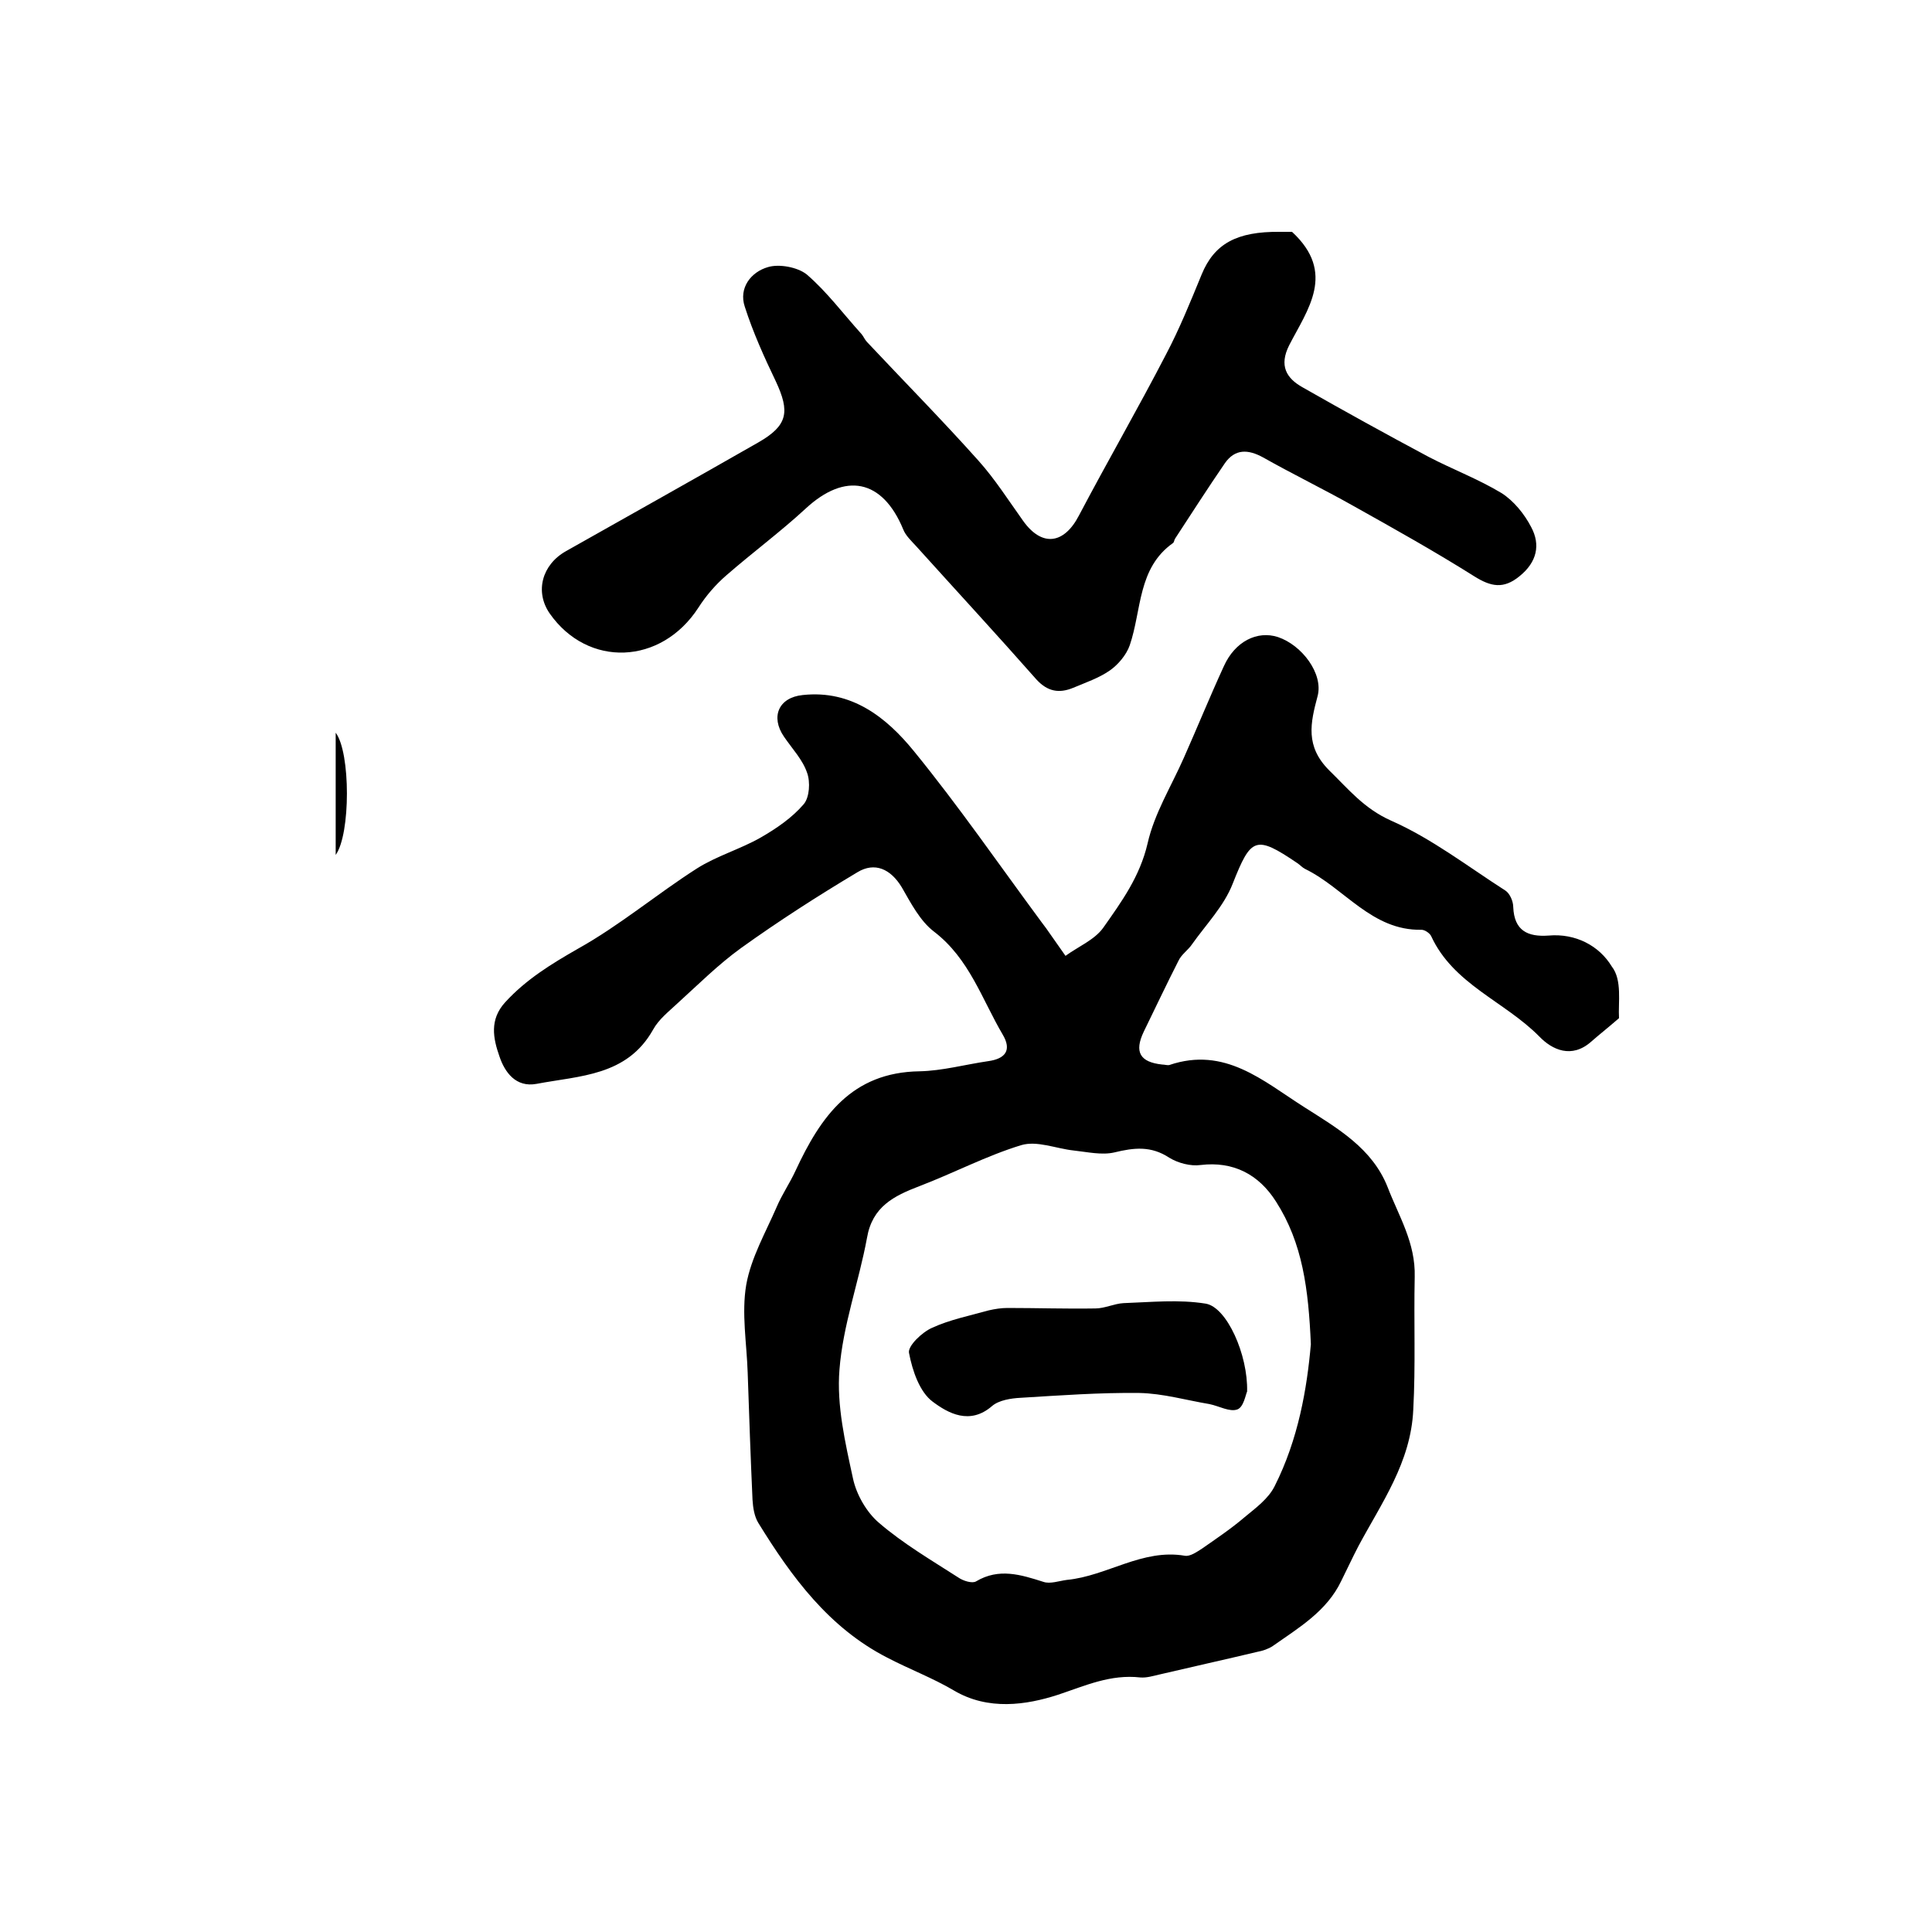 <?xml version="1.0" encoding="utf-8"?>
<!-- Generator: Adobe Illustrator 22.0.0, SVG Export Plug-In . SVG Version: 6.00 Build 0)  -->
<svg version="1.1" id="图层_1" xmlns="http://www.w3.org/2000/svg" xmlns:xlink="http://www.w3.org/1999/xlink" x="0px" y="0px"
	 viewBox="0 0 400 400" style="enable-background:new 0 0 400 400;" xml:space="preserve">
<style type="text/css">
	.st0{fill:#FFFFFF;}
</style>
<g>
	
	<path d="M335.2,210.8c-2.3,2-4.1,3.4-5.8,4.9c-4,3.5-8,1.7-10.7-1.1c-7.2-7.3-17.8-10.8-22.4-20.8c-0.3-0.6-1.3-1.3-2-1.3
		c-10.3,0.2-15.9-8.6-24.1-12.6c-0.6-0.3-1-0.8-1.6-1.2c-8.7-5.9-9.6-5.3-13.4,4.3c-1.8,4.6-5.5,8.4-8.4,12.5
		c-0.8,1.2-2.2,2.1-2.8,3.4c-2.5,4.9-4.8,9.8-7.2,14.7c-2,4.2-0.8,6.3,3.8,6.8c0.5,0,1.1,0.2,1.5,0.1c11.5-3.9,19.4,3.3,27.9,8.7
		c6.9,4.4,14.1,8.5,17.3,16.6c2.3,6,5.8,11.5,5.6,18.6c-0.2,9.2,0.2,18.3-0.3,27.5c-0.5,10.9-6.6,19.3-11.4,28.3
		c-1.2,2.3-2.3,4.7-3.5,7.1c-3,6.3-8.8,9.7-14.2,13.5c-0.9,0.6-2.1,1-3.2,1.2c-6.7,1.6-13.5,3.1-20.3,4.7c-1.3,0.3-2.6,0.7-3.9,0.6
		c-6.2-0.7-11.4,1.7-17.1,3.6c-6.5,2.1-14.4,3.3-21.5-0.9c-4.4-2.6-9.2-4.4-13.8-6.8c-12.1-6.2-19.8-16.7-26.7-27.9
		c-0.8-1.3-1.1-3.1-1.2-4.8c-0.4-8.8-0.7-17.5-1-26.3c-0.2-6.1-1.3-12.3-0.3-18.2c1-5.6,4-10.8,6.3-16.1c1.1-2.6,2.7-4.9,3.9-7.5
		c5.2-11.2,11.6-20.4,25.7-20.6c4.7-0.1,9.4-1.4,14.2-2.1c3.6-0.5,4.9-2.3,3-5.5c-4.3-7.3-6.9-15.7-14.2-21.3
		c-2.9-2.2-4.8-5.9-6.7-9.2c-2.3-3.8-5.6-5.3-9.2-3.1c-8.2,4.9-16.3,10.1-24.1,15.7c-4.7,3.4-8.8,7.5-13.1,11.4
		c-1.8,1.7-3.9,3.3-5.1,5.5c-5.4,9.6-15.2,9.5-24.1,11.2c-4.3,0.8-6.6-2.4-7.7-5.7c-1.3-3.7-2.1-7.6,1.2-11.2
		c4.3-4.7,9.5-7.9,15.1-11.1c8.6-4.8,16.3-11.3,24.6-16.6c4.1-2.6,9-4,13.2-6.4c3.3-1.9,6.5-4.1,8.9-6.9c1.2-1.4,1.4-4.6,0.7-6.5
		c-0.9-2.7-3.1-5-4.8-7.5c-2.8-4.1-1.1-8.1,3.9-8.6c10.1-1.1,17.3,4.6,23,11.6c9.3,11.4,17.7,23.6,26.5,35.5
		c0.3,0.4,0.6,0.8,0.9,1.2c1.3,1.9,2.7,3.8,4,5.7c2.6-1.9,6-3.3,7.8-5.8c3.8-5.4,7.6-10.6,9.2-17.5c1.4-6.2,4.9-11.8,7.5-17.7
		c2.8-6.3,5.4-12.7,8.3-19c2.3-5.1,6.9-7.4,11.2-6c5,1.7,9.4,7.6,8.2,12.2c-1.5,5.6-2.6,10.4,2.4,15.4c4,3.9,7.2,7.9,12.8,10.4
		c8.4,3.7,15.9,9.5,23.7,14.5c0.9,0.6,1.6,2.2,1.6,3.4c0.2,4.9,3,6.2,7.3,5.9c5.6-0.5,10.5,2.1,13.1,6.4
		C335.9,202.9,335,207.6,335.2,210.8z M271.4,278.3c-0.5-11.4-1.7-20.9-7.2-29.5c-3.6-5.7-8.9-8.4-15.6-7.6
		c-2.1,0.3-4.7-0.4-6.5-1.5c-3.8-2.5-7.3-2.1-11.4-1.1c-2.6,0.6-5.6-0.1-8.4-0.4c-3.7-0.4-7.6-2.1-10.9-1.1
		c-7.2,2.2-14,5.8-21.1,8.5c-5.2,2-9.7,4.2-10.8,10.7c-1.7,9.2-5,18.1-5.7,27.3c-0.6,7.4,1.2,15.1,2.8,22.5c0.7,3.3,2.8,7,5.4,9.2
		c5,4.3,10.8,7.7,16.4,11.3c1,0.7,2.9,1.3,3.7,0.8c4.7-2.8,9.2-1.4,13.9,0.1c1.4,0.5,3.3-0.2,4.9-0.4c8.3-0.8,15.6-6.5,24.4-5
		c1.1,0.2,2.5-0.8,3.6-1.5c3-2.1,6-4.1,8.8-6.5c2.3-1.9,4.9-3.8,6.2-6.4C268.8,298,270.6,287.5,271.4,278.3z"/>
	<path d="M267.5,48c9.2,8.5,3.2,16.1-0.6,23.5c-2.1,4.2-0.6,6.8,2.8,8.7c8.6,4.9,17.3,9.7,26.1,14.4c5,2.6,10.3,4.6,15.1,7.5
		c2.5,1.6,4.7,4.3,6.1,7c2,3.7,1.2,7.3-2.4,10.2c-3.3,2.7-5.9,2.2-9.4,0c-8.1-5.1-16.5-9.8-24.9-14.5c-6.2-3.5-12.6-6.6-18.8-10.1
		c-3.1-1.7-5.8-1.8-7.9,1.2c-3.5,5.1-6.9,10.4-10.3,15.6c-0.2,0.3-0.2,0.7-0.4,0.9c-7.4,5.2-6.5,13.9-9,21.2c-0.7,2-2.4,4-4.1,5.2
		c-2.3,1.6-5,2.5-7.6,3.6c-2.9,1.2-5.3,0.8-7.6-1.7c-8.2-9.3-16.6-18.4-24.9-27.6c-1-1.1-2.2-2.2-2.7-3.5
		c-4.3-10.4-12-11.9-20.2-4.3c-5.2,4.8-11,9.1-16.4,13.8c-2.2,1.9-4.2,4.2-5.8,6.7c-7.7,11.9-22.9,12.5-30.8,1.2
		c-3.1-4.5-1.6-10.1,3.4-12.9c13.3-7.5,26.5-14.9,39.8-22.5c6.1-3.5,6.6-6.3,3.6-12.7c-2.4-5-4.7-10.1-6.4-15.4
		c-1.3-3.9,1.3-7.2,4.8-8.2c2.3-0.7,6.1,0,8,1.5c4.2,3.6,7.6,8.2,11.4,12.4c0.4,0.5,0.7,1.2,1.1,1.6c7.7,8.2,15.6,16.2,23.1,24.6
		c3.4,3.8,6.2,8.2,9.2,12.4c3.9,5.5,8.5,4.9,11.6-1.1c5.9-11.2,12.2-22.1,18-33.3c2.8-5.3,5.1-11,7.4-16.6c2.6-6.3,7.2-8.9,16.2-8.8
		C266,48,267.2,48,267.5,48z"/>
	<path d="M69.5,151.7c3.1,4.1,3.1,21,0,25.3C69.5,168.3,69.5,160.4,69.5,151.7z"/>
	
	<path d="M258.2,288.1c-0.3,0.6-0.7,3.2-2,3.7c-1.6,0.6-3.8-0.7-5.8-1.1c-4.8-0.8-9.6-2.2-14.5-2.3c-8.2-0.1-16.4,0.5-24.6,1
		c-2,0.1-4.5,0.5-5.9,1.7c-4.6,4-9.1,1.5-12.3-0.9c-2.7-2-4.2-6.4-4.9-10.1c-0.3-1.4,2.7-4.3,4.8-5.2c3.7-1.7,7.8-2.5,11.7-3.6
		c1.3-0.3,2.6-0.5,3.9-0.5c6.1,0,12.1,0.2,18.2,0.1c1.9,0,3.9-1,5.8-1.1c5.7-0.2,11.4-0.8,17,0.1C254,270.6,258.4,280.5,258.2,288.1
		z"/>
</g>
</svg>
